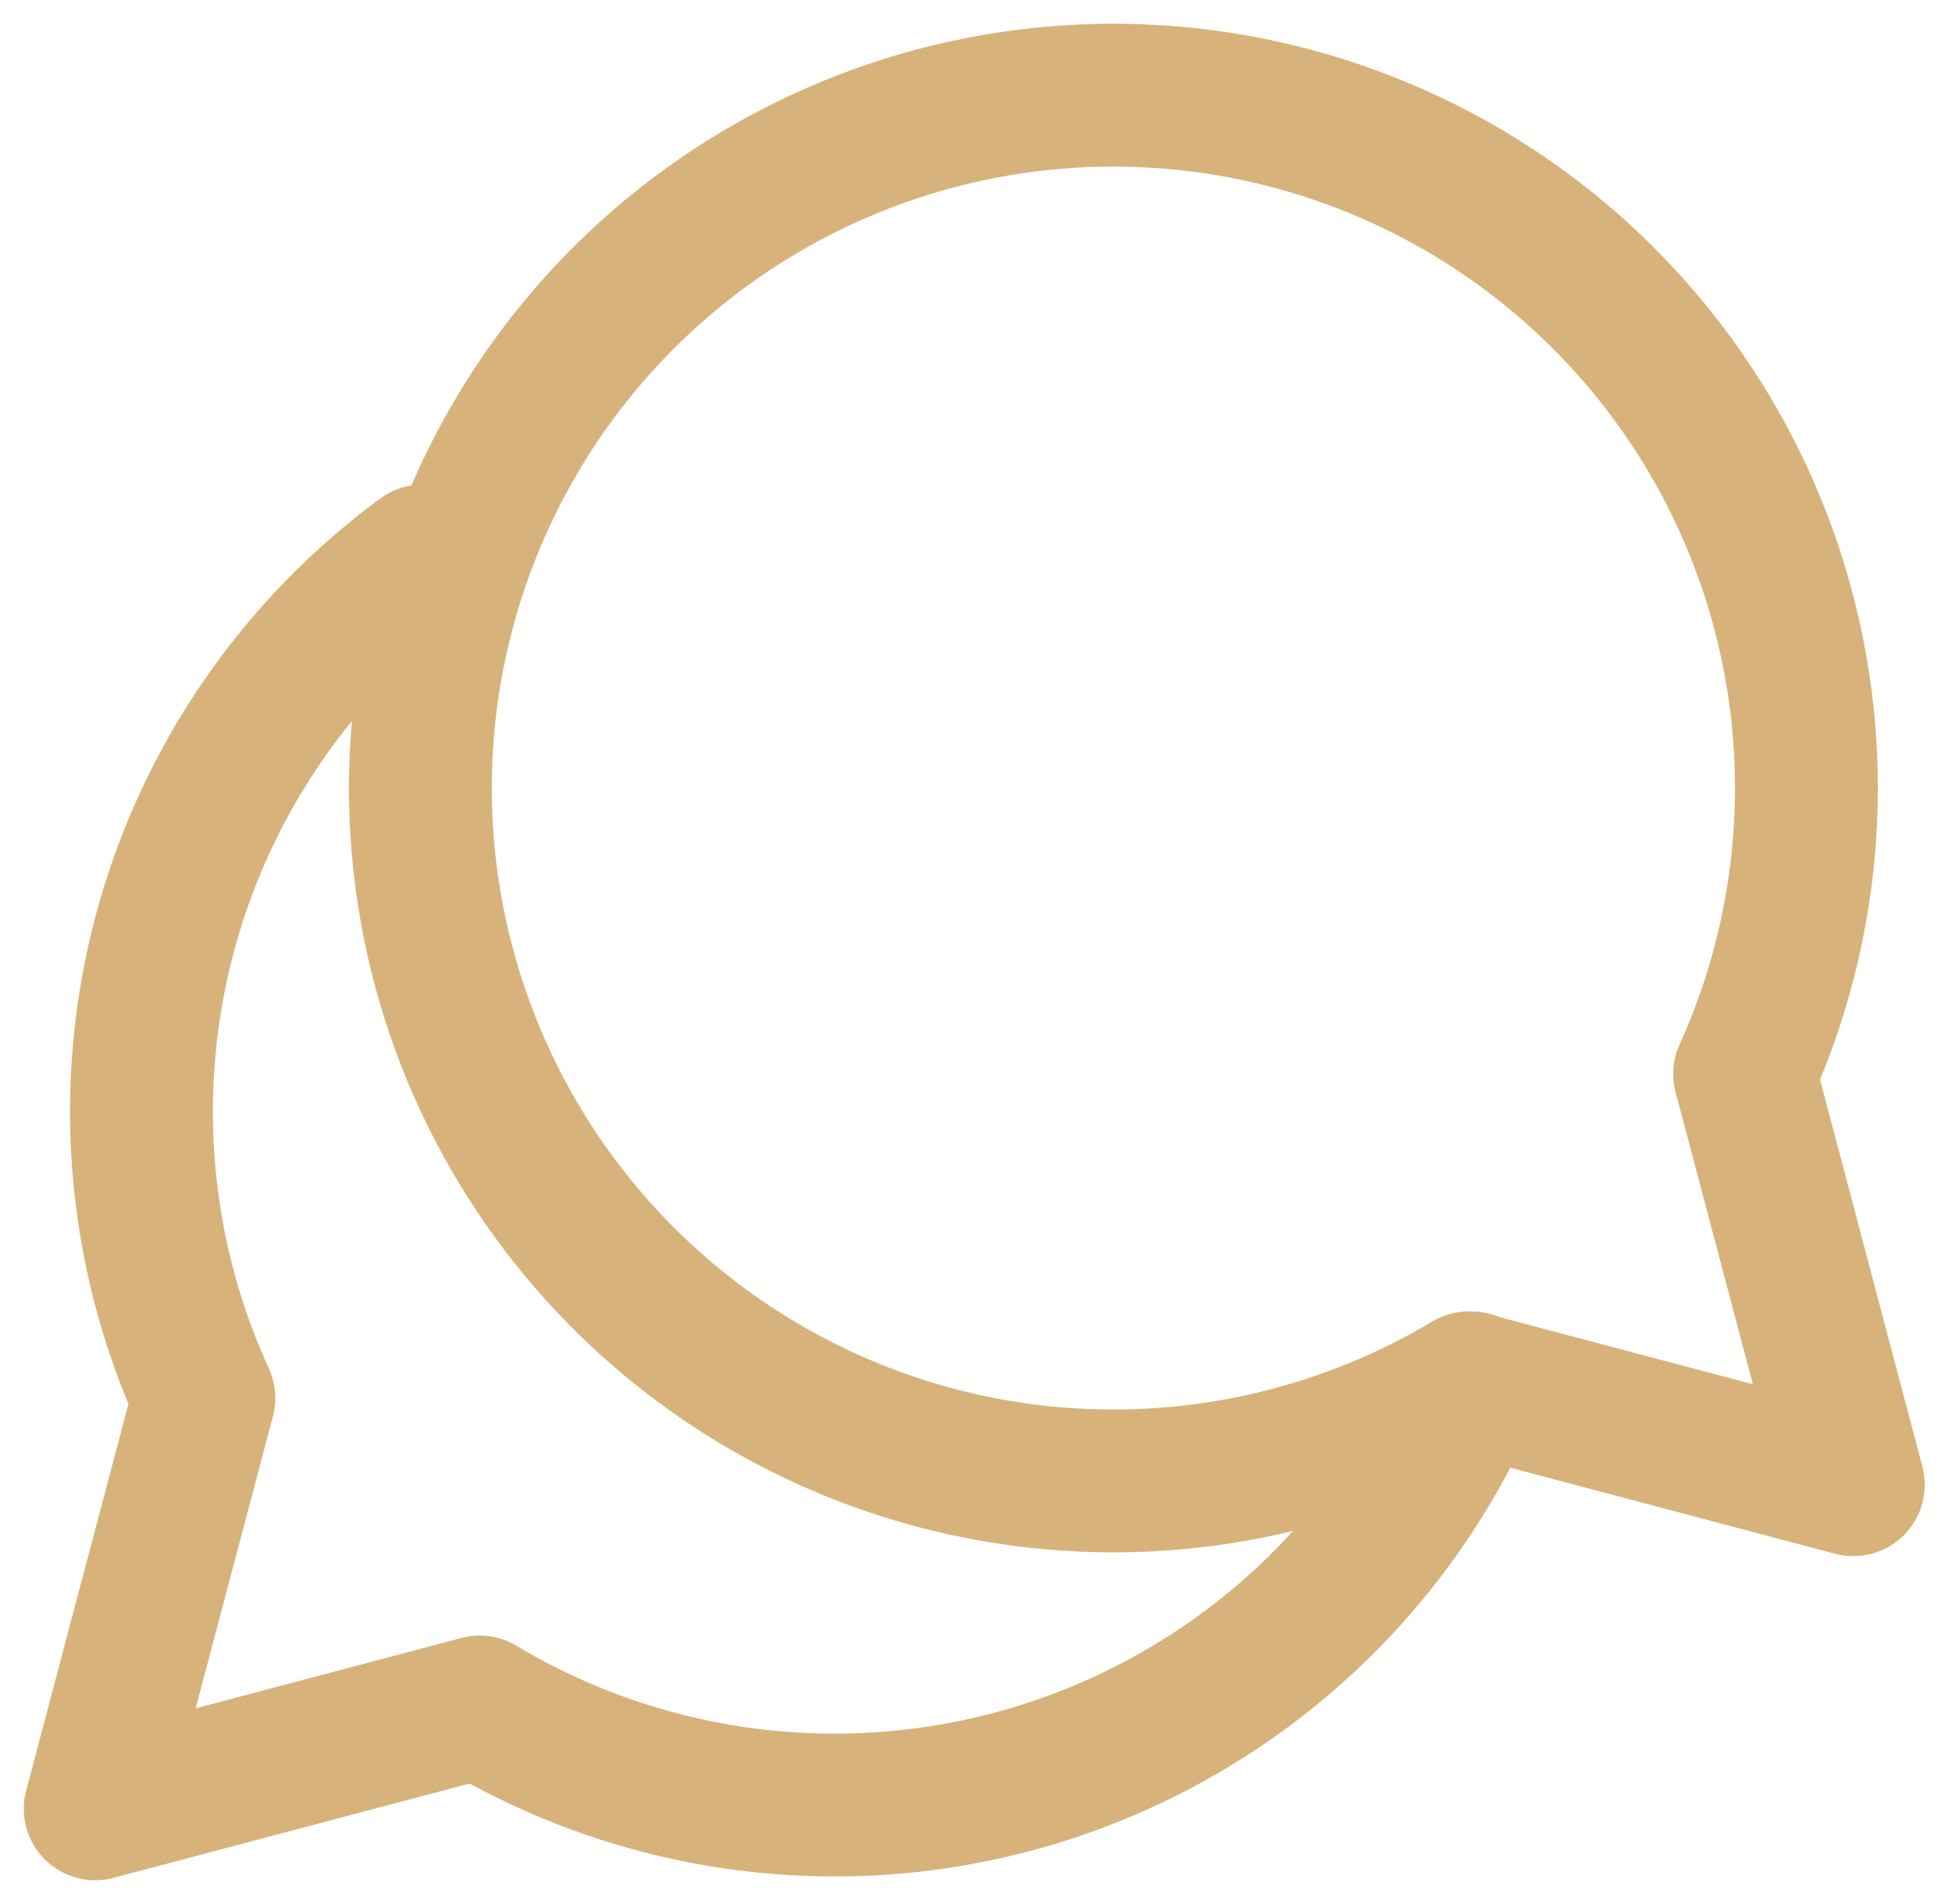 <?xml version="1.0" encoding="UTF-8"?> <svg xmlns="http://www.w3.org/2000/svg" width="41" height="40" fill="none"><path d="M30.906 29.051a14.52 14.52 0 0 1-20.83 6.81L2 38l2.282-8.628A14.484 14.484 0 0 1 8.88 11.679" stroke="#D7B27B" stroke-width="3" stroke-linecap="round" stroke-linejoin="round"></path><path d="m38.927 31.19-2.282-8.628a14.556 14.556 0 1 0-5.793 6.489l8.075 2.14Z" stroke="#D7B27B" stroke-width="3" stroke-linecap="round" stroke-linejoin="round"></path></svg> 